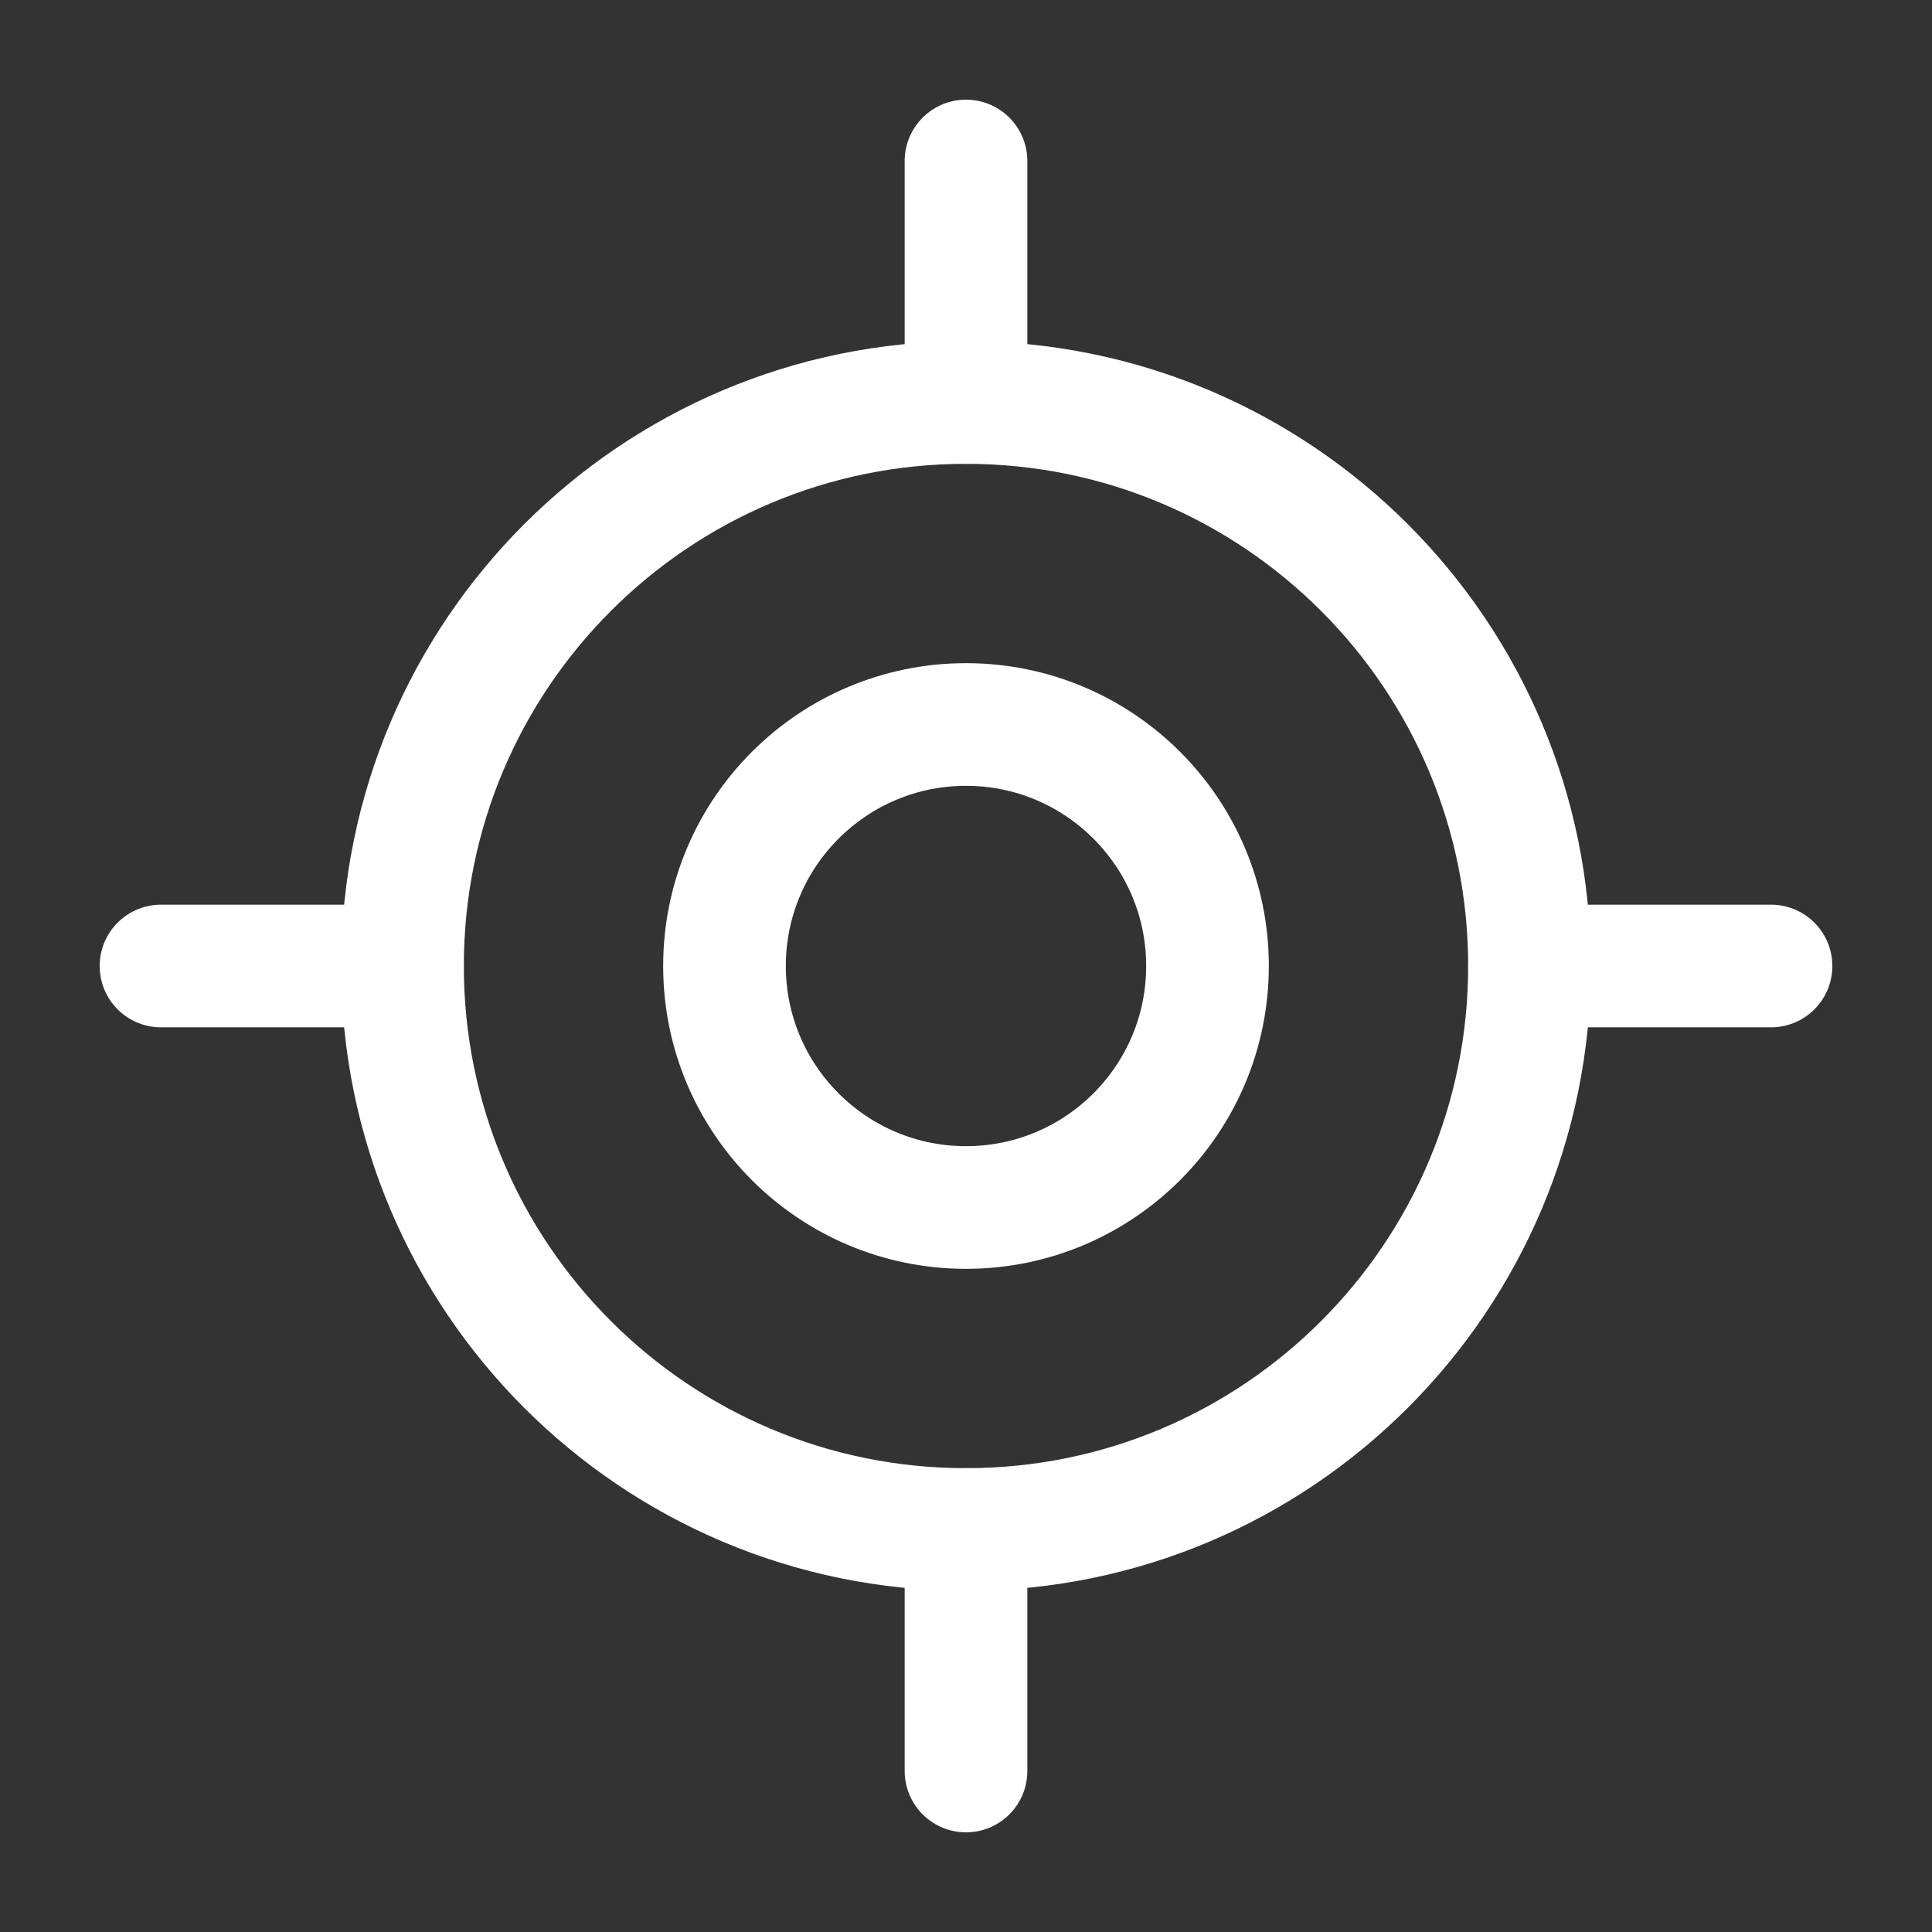 <svg width="63" height="63" viewBox="0 0 63 63" fill="none" xmlns="http://www.w3.org/2000/svg">
<rect x="0" y="0" width="63" height="63" fill="#333333" stroke="none"/>
<g id="strategy">
<path id="Vector" d="M5.25 31.5H13.125" stroke="white" stroke-width="4" stroke-linecap="round" stroke-linejoin="round"/>
<path id="Vector_2" d="M49.875 31.5H57.75" stroke="white" stroke-width="4" stroke-linecap="round" stroke-linejoin="round"/>
<path id="Vector_3" d="M31.5 5.25V13.125" stroke="white" stroke-width="4" stroke-linecap="round" stroke-linejoin="round"/>
<path id="Vector_4" d="M31.5 49.875V57.75" stroke="white" stroke-width="4" stroke-linecap="round" stroke-linejoin="round"/>
<path id="Vector_5" d="M31.5 49.875C41.648 49.875 49.875 41.648 49.875 31.5C49.875 21.352 41.648 13.125 31.5 13.125C21.352 13.125 13.125 21.352 13.125 31.5C13.125 41.648 21.352 49.875 31.5 49.875Z" stroke="white" stroke-width="4" stroke-linecap="round" stroke-linejoin="round"/>
<path id="Vector_6" d="M31.5 39.375C35.849 39.375 39.375 35.849 39.375 31.5C39.375 27.151 35.849 23.625 31.5 23.625C27.151 23.625 23.625 27.151 23.625 31.5C23.625 35.849 27.151 39.375 31.5 39.375Z" stroke="white" stroke-width="4" stroke-linecap="round" stroke-linejoin="round"/>
</g>
</svg>
